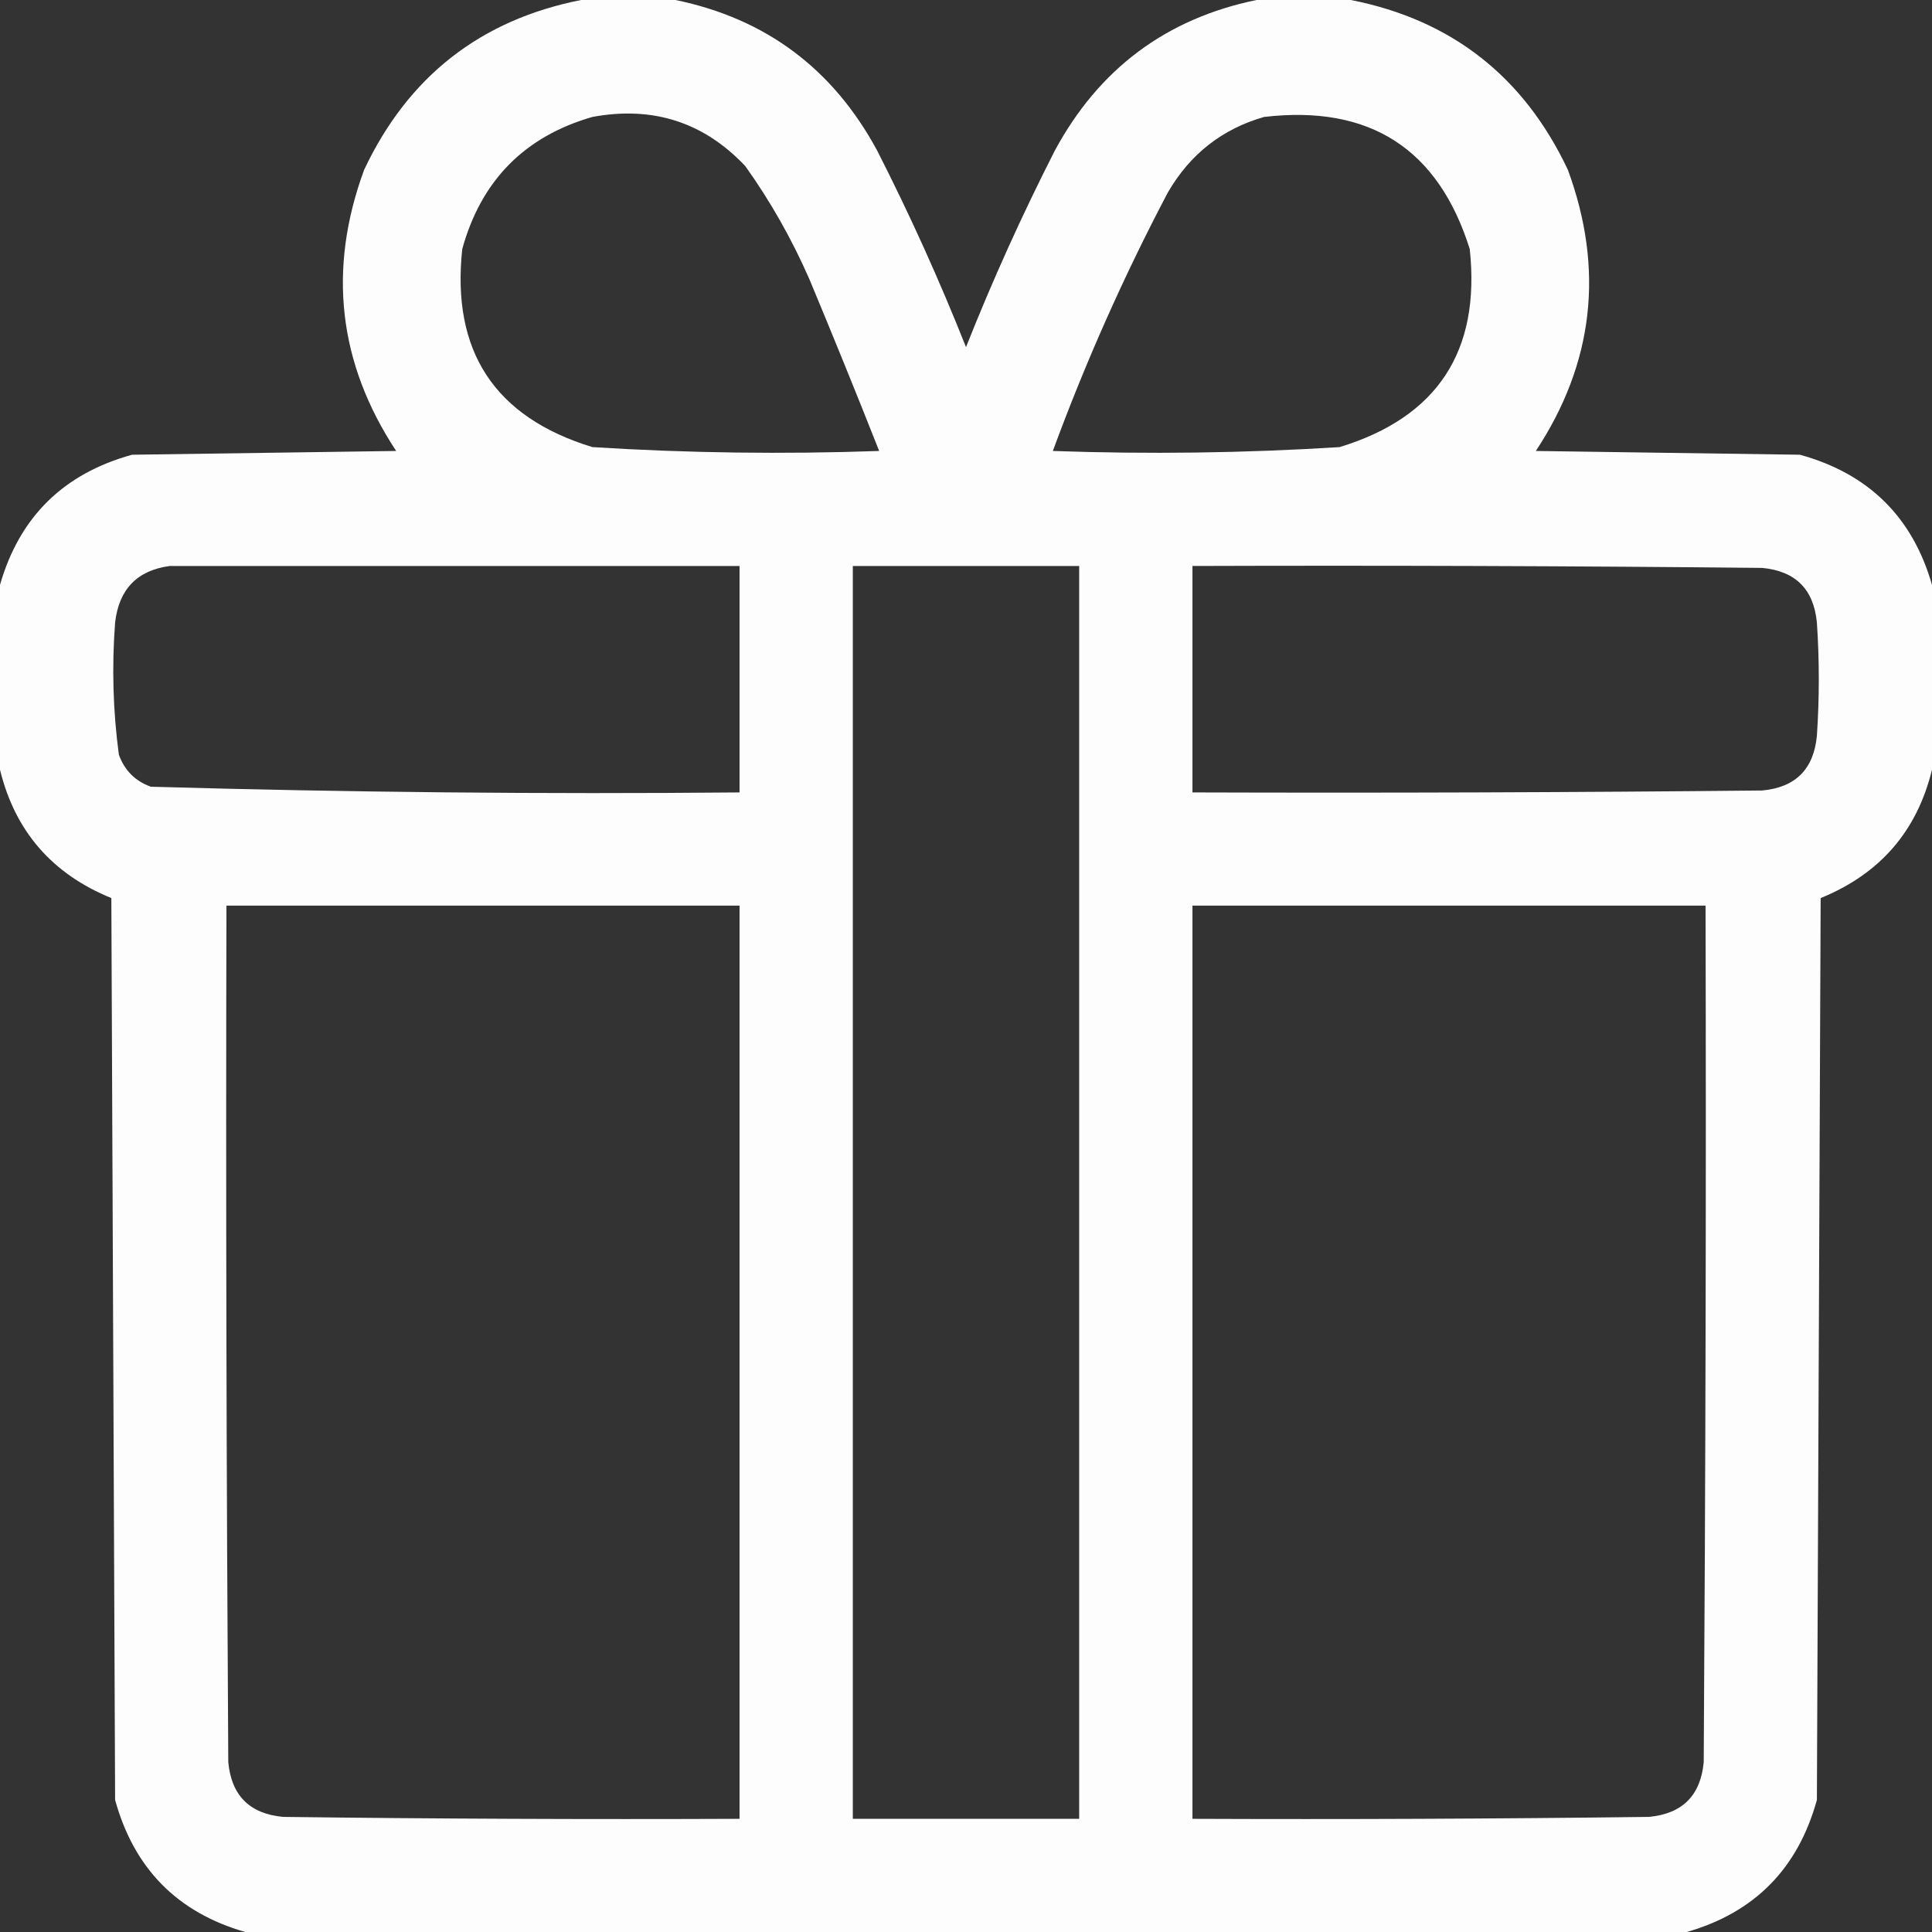 <svg width="19" height="19" viewBox="0 0 19 19" fill="none" xmlns="http://www.w3.org/2000/svg">
<rect x="0" y="0" width="19" height="19" fill="#333333" stroke="none"/>
<path opacity="0.99" fill-rule="evenodd" clip-rule="evenodd" d="M5.715 0C6.024 0 6.333 0 6.643 0C7.532 0.183 8.194 0.678 8.628 1.484C8.949 2.115 9.24 2.758 9.5 3.414C9.76 2.758 10.051 2.115 10.372 1.484C10.806 0.678 11.468 0.183 12.357 0C12.667 0 12.976 0 13.285 0C14.274 0.195 14.986 0.752 15.419 1.67C15.779 2.649 15.674 3.57 15.104 4.435C15.969 4.447 16.835 4.459 17.701 4.472C18.376 4.658 18.809 5.085 19 5.752C19 6.358 19 6.964 19 7.57C18.852 8.175 18.487 8.595 17.905 8.832C17.893 11.788 17.881 14.745 17.868 17.701C17.682 18.376 17.255 18.809 16.588 19C11.863 19 7.137 19 2.412 19C1.745 18.809 1.318 18.376 1.132 17.701C1.119 14.745 1.107 11.788 1.095 8.832C0.513 8.595 0.148 8.175 0 7.57C0 6.964 0 6.358 0 5.752C0.191 5.085 0.624 4.658 1.299 4.472C2.165 4.459 3.031 4.447 3.896 4.435C3.326 3.57 3.221 2.649 3.581 1.67C4.014 0.752 4.726 0.195 5.715 0ZM5.826 1.15C6.42 1.04 6.921 1.201 7.329 1.633C7.577 1.98 7.787 2.351 7.96 2.746C8.194 3.307 8.423 3.87 8.646 4.435C7.705 4.468 6.765 4.456 5.826 4.397C4.864 4.103 4.438 3.454 4.546 2.449C4.732 1.775 5.159 1.342 5.826 1.15ZM12.432 1.15C13.47 1.029 14.144 1.462 14.454 2.449C14.562 3.454 14.136 4.103 13.174 4.397C12.235 4.456 11.295 4.468 10.354 4.435C10.675 3.563 11.052 2.715 11.485 1.893C11.704 1.515 12.02 1.268 12.432 1.15ZM1.67 5.566C3.538 5.566 5.406 5.566 7.273 5.566C7.273 6.309 7.273 7.051 7.273 7.793C5.342 7.811 3.413 7.792 1.484 7.737C1.33 7.682 1.225 7.577 1.169 7.422C1.111 6.991 1.099 6.558 1.132 6.123C1.169 5.795 1.349 5.609 1.67 5.566ZM8.387 5.566C9.129 5.566 9.871 5.566 10.613 5.566C10.613 9.673 10.613 13.78 10.613 17.887C9.871 17.887 9.129 17.887 8.387 17.887C8.387 13.78 8.387 9.673 8.387 5.566ZM11.727 5.566C13.594 5.56 15.462 5.566 17.33 5.585C17.658 5.616 17.837 5.795 17.868 6.123C17.893 6.494 17.893 6.865 17.868 7.236C17.837 7.564 17.658 7.744 17.33 7.774C15.462 7.793 13.594 7.799 11.727 7.793C11.727 7.051 11.727 6.309 11.727 5.566ZM2.227 8.906C3.909 8.906 5.591 8.906 7.273 8.906C7.273 11.9 7.273 14.893 7.273 17.887C5.777 17.893 4.28 17.887 2.783 17.868C2.455 17.837 2.276 17.658 2.245 17.33C2.227 14.522 2.22 11.714 2.227 8.906ZM11.727 8.906C13.409 8.906 15.091 8.906 16.773 8.906C16.78 11.714 16.773 14.522 16.755 17.33C16.724 17.658 16.545 17.837 16.217 17.868C14.72 17.887 13.223 17.893 11.727 17.887C11.727 14.893 11.727 11.9 11.727 8.906Z" fill="white"/>
</svg>
